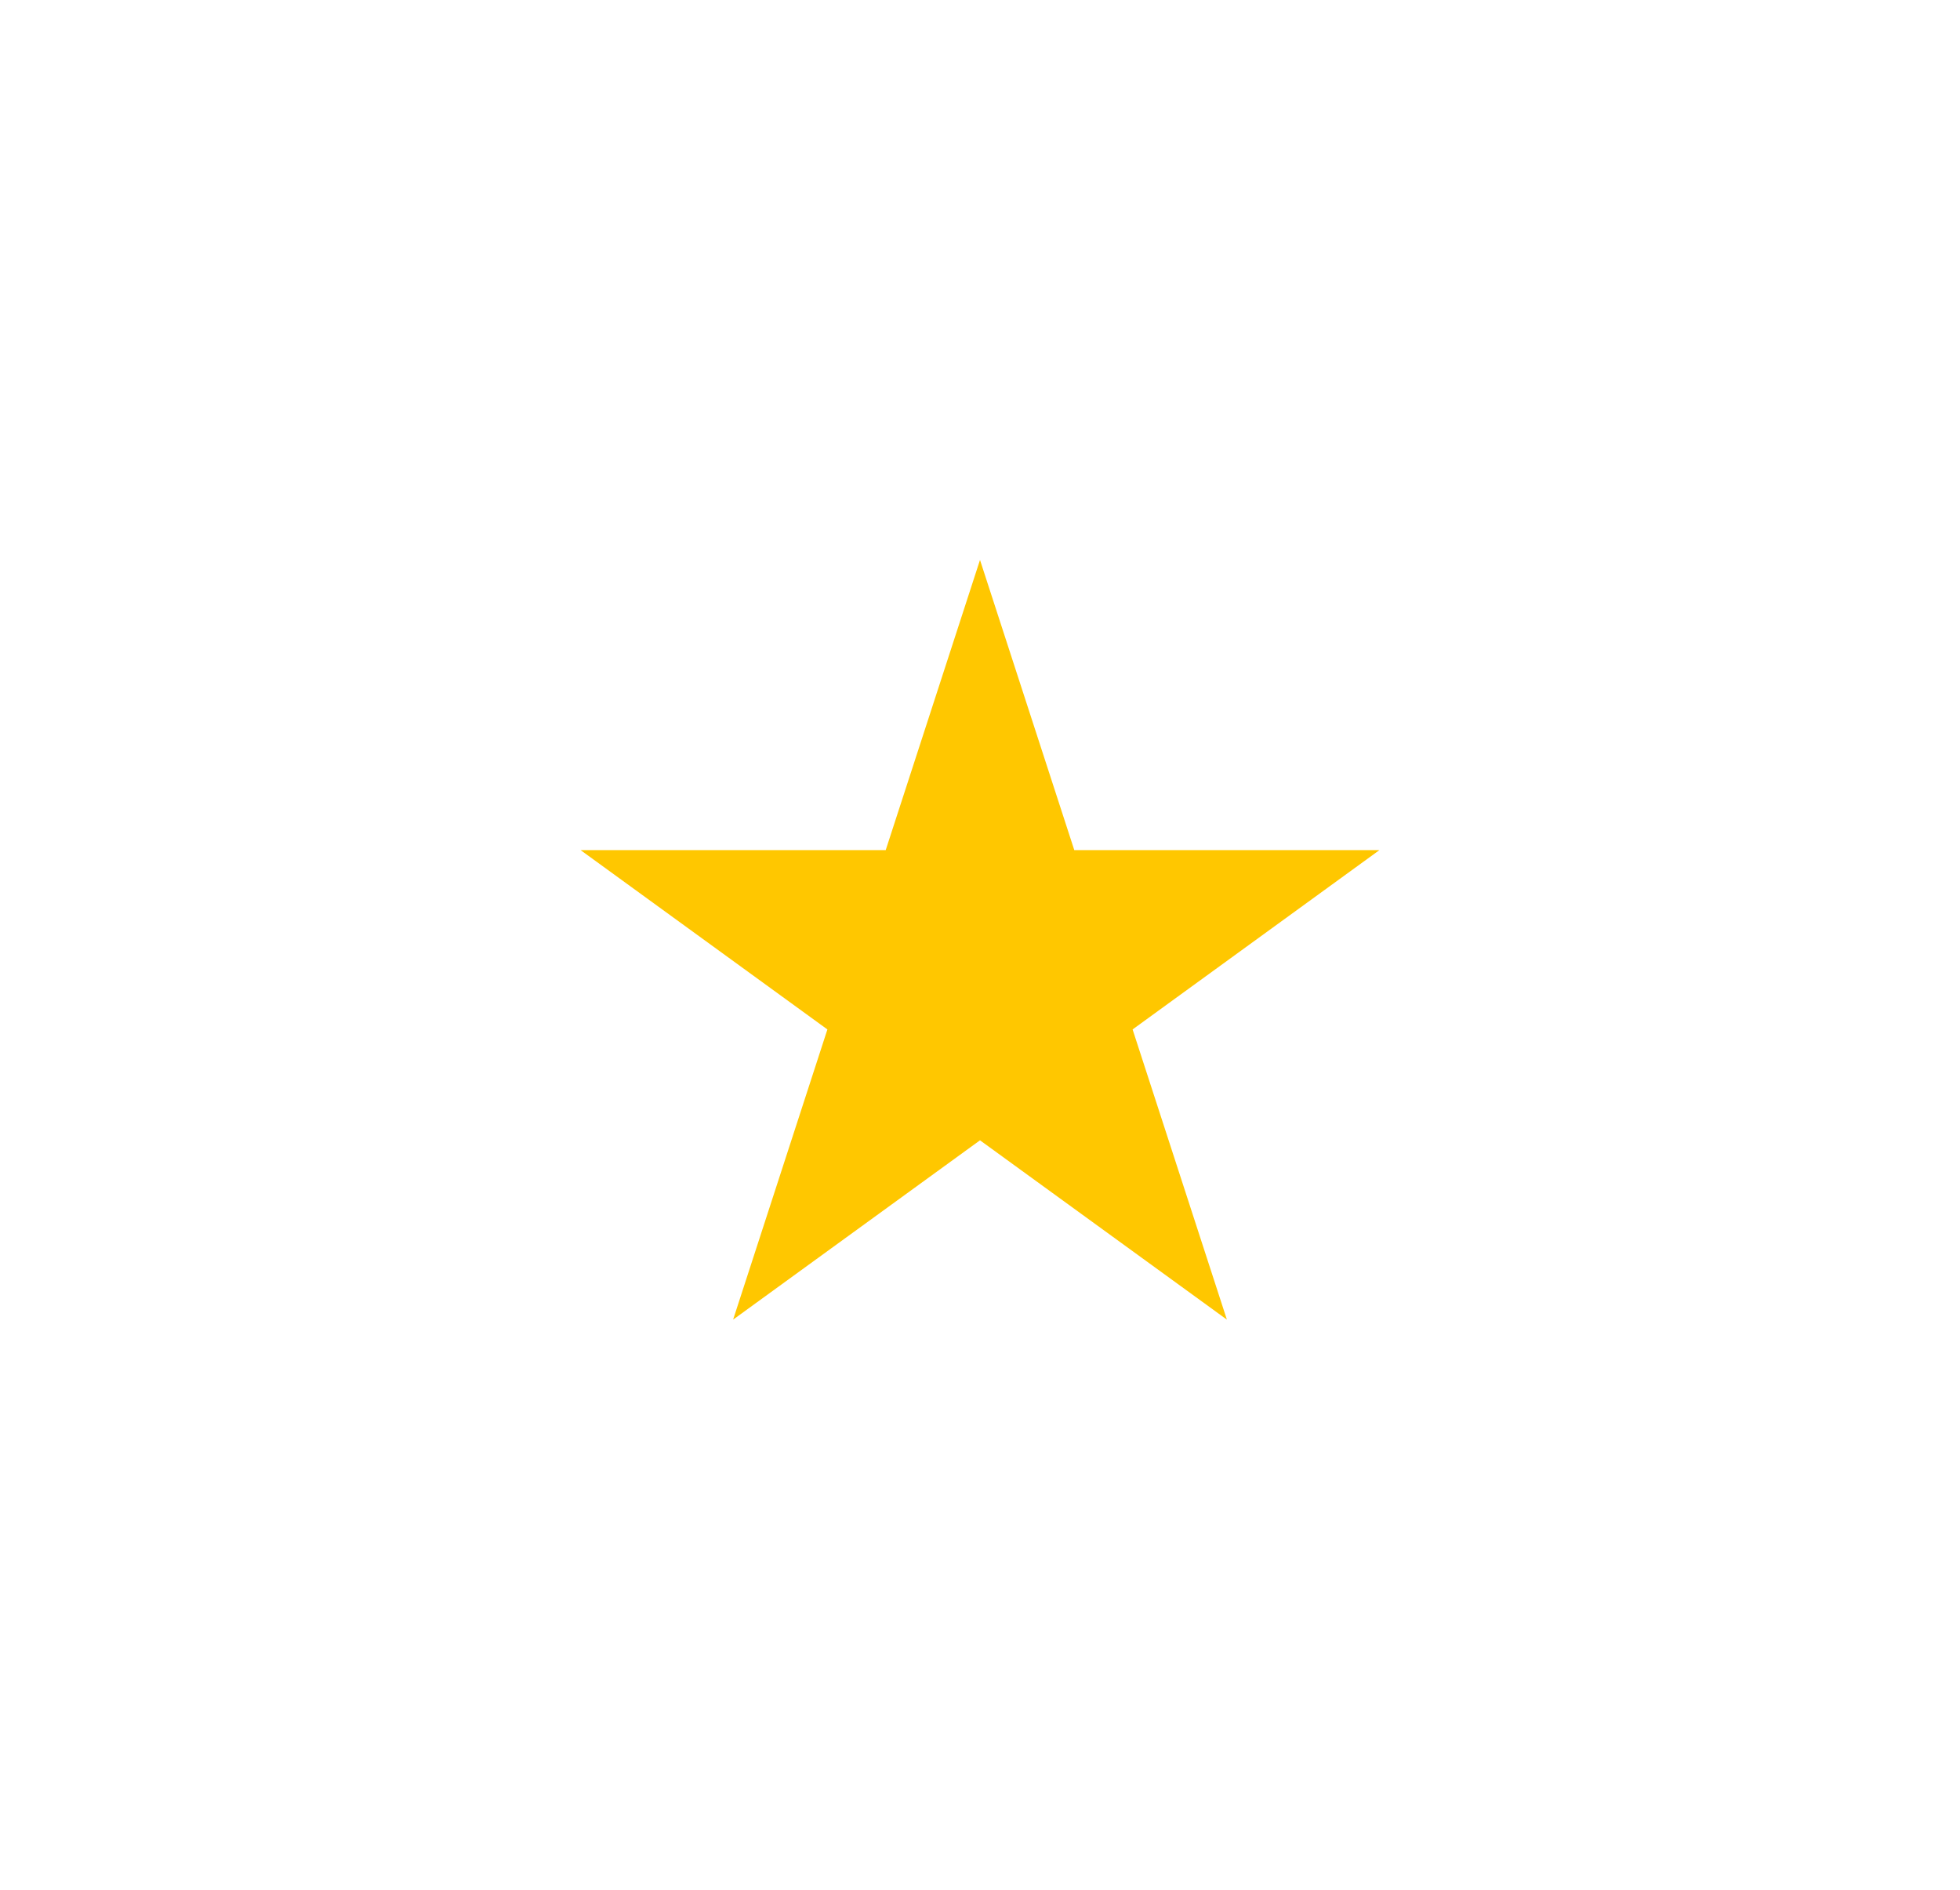 <?xml version="1.0" encoding="UTF-8"?> <svg xmlns="http://www.w3.org/2000/svg" width="28" height="27" viewBox="0 0 28 27" fill="none"> <g filter="url(#filter0_d_101_27)"> <path d="M14 8L15.347 12.146H19.706L16.18 14.708L17.527 18.854L14 16.292L10.473 18.854L11.82 14.708L8.294 12.146H12.653L14 8Z" fill="#FFC700"></path> </g> <defs> <filter id="filter0_d_101_27" x="0.294" y="0" width="27.413" height="26.854" filterUnits="userSpaceOnUse" color-interpolation-filters="sRGB"> <feFlood flood-opacity="0" result="BackgroundImageFix"></feFlood> <feColorMatrix in="SourceAlpha" type="matrix" values="0 0 0 0 0 0 0 0 0 0 0 0 0 0 0 0 0 0 127 0" result="hardAlpha"></feColorMatrix> <feOffset></feOffset> <feGaussianBlur stdDeviation="4"></feGaussianBlur> <feComposite in2="hardAlpha" operator="out"></feComposite> <feColorMatrix type="matrix" values="0 0 0 0 1 0 0 0 0 0.972 0 0 0 0 0.871 0 0 0 1 0"></feColorMatrix> <feBlend mode="normal" in2="BackgroundImageFix" result="effect1_dropShadow_101_27"></feBlend> <feBlend mode="normal" in="SourceGraphic" in2="effect1_dropShadow_101_27" result="shape"></feBlend> </filter> </defs> </svg> 